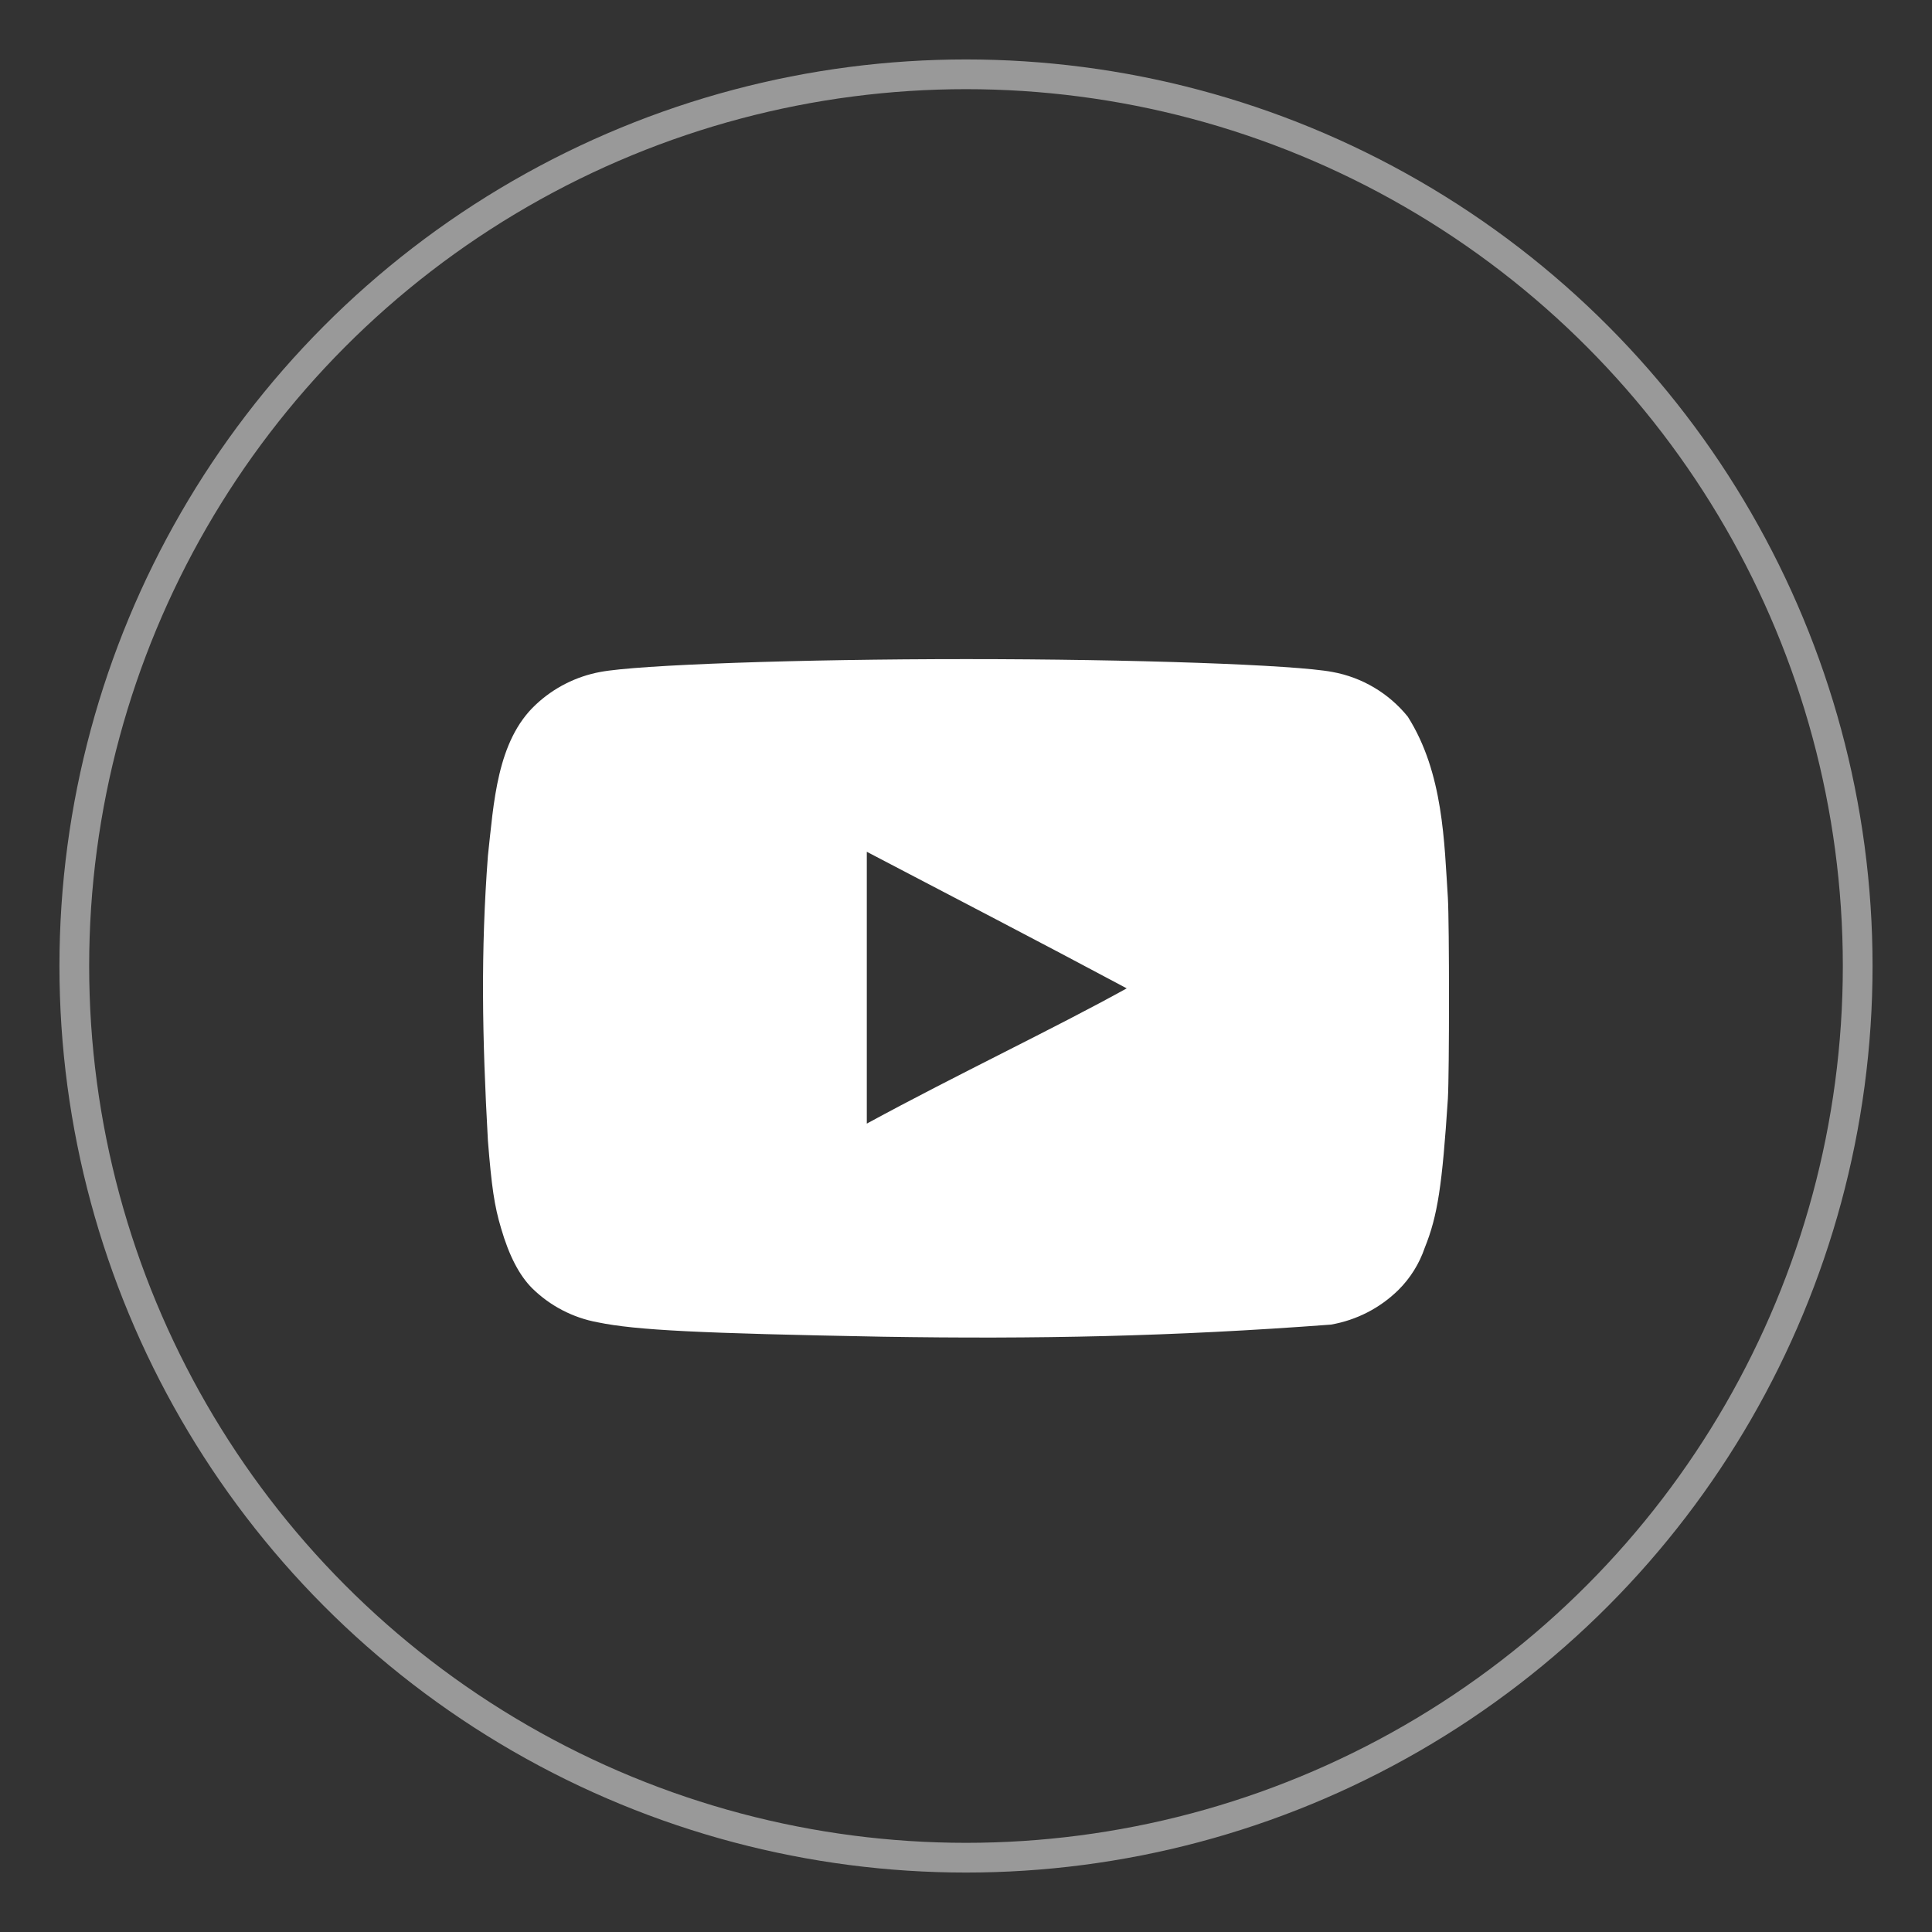 <svg width="26" height="26" viewBox="0 0 26 26" fill="none" xmlns="http://www.w3.org/2000/svg">
<rect x="0" y="0" width="26" height="26" fill="#333333" stroke="none"/>
<circle opacity="0.5" cx="13" cy="13" r="12" stroke="white" stroke-width="0.4"/>
<path d="M11.884 17.989C9.408 17.943 8.563 17.902 8.043 17.795C7.71 17.734 7.403 17.574 7.162 17.337C6.988 17.163 6.851 16.899 6.744 16.532C6.652 16.226 6.616 15.971 6.566 15.35C6.488 13.947 6.469 12.8 6.566 11.518C6.645 10.811 6.684 9.971 7.212 9.481C7.453 9.255 7.754 9.103 8.078 9.043C8.588 8.946 10.758 8.87 13.005 8.87C15.246 8.87 17.422 8.946 17.931 9.043C18.33 9.115 18.69 9.329 18.945 9.644C19.427 10.403 19.436 11.346 19.485 12.084C19.505 12.436 19.505 14.433 19.485 14.784C19.409 15.951 19.347 16.363 19.174 16.791C19.101 17.006 18.979 17.202 18.817 17.362C18.569 17.605 18.253 17.767 17.91 17.826C15.768 17.987 13.949 18.022 11.884 17.989L11.884 17.989ZM15.165 13.302C13.973 12.665 12.832 12.074 11.665 11.463V15.121C12.893 14.453 14.187 13.842 15.17 13.297L15.165 13.302Z" fill="white"/>
</svg>
